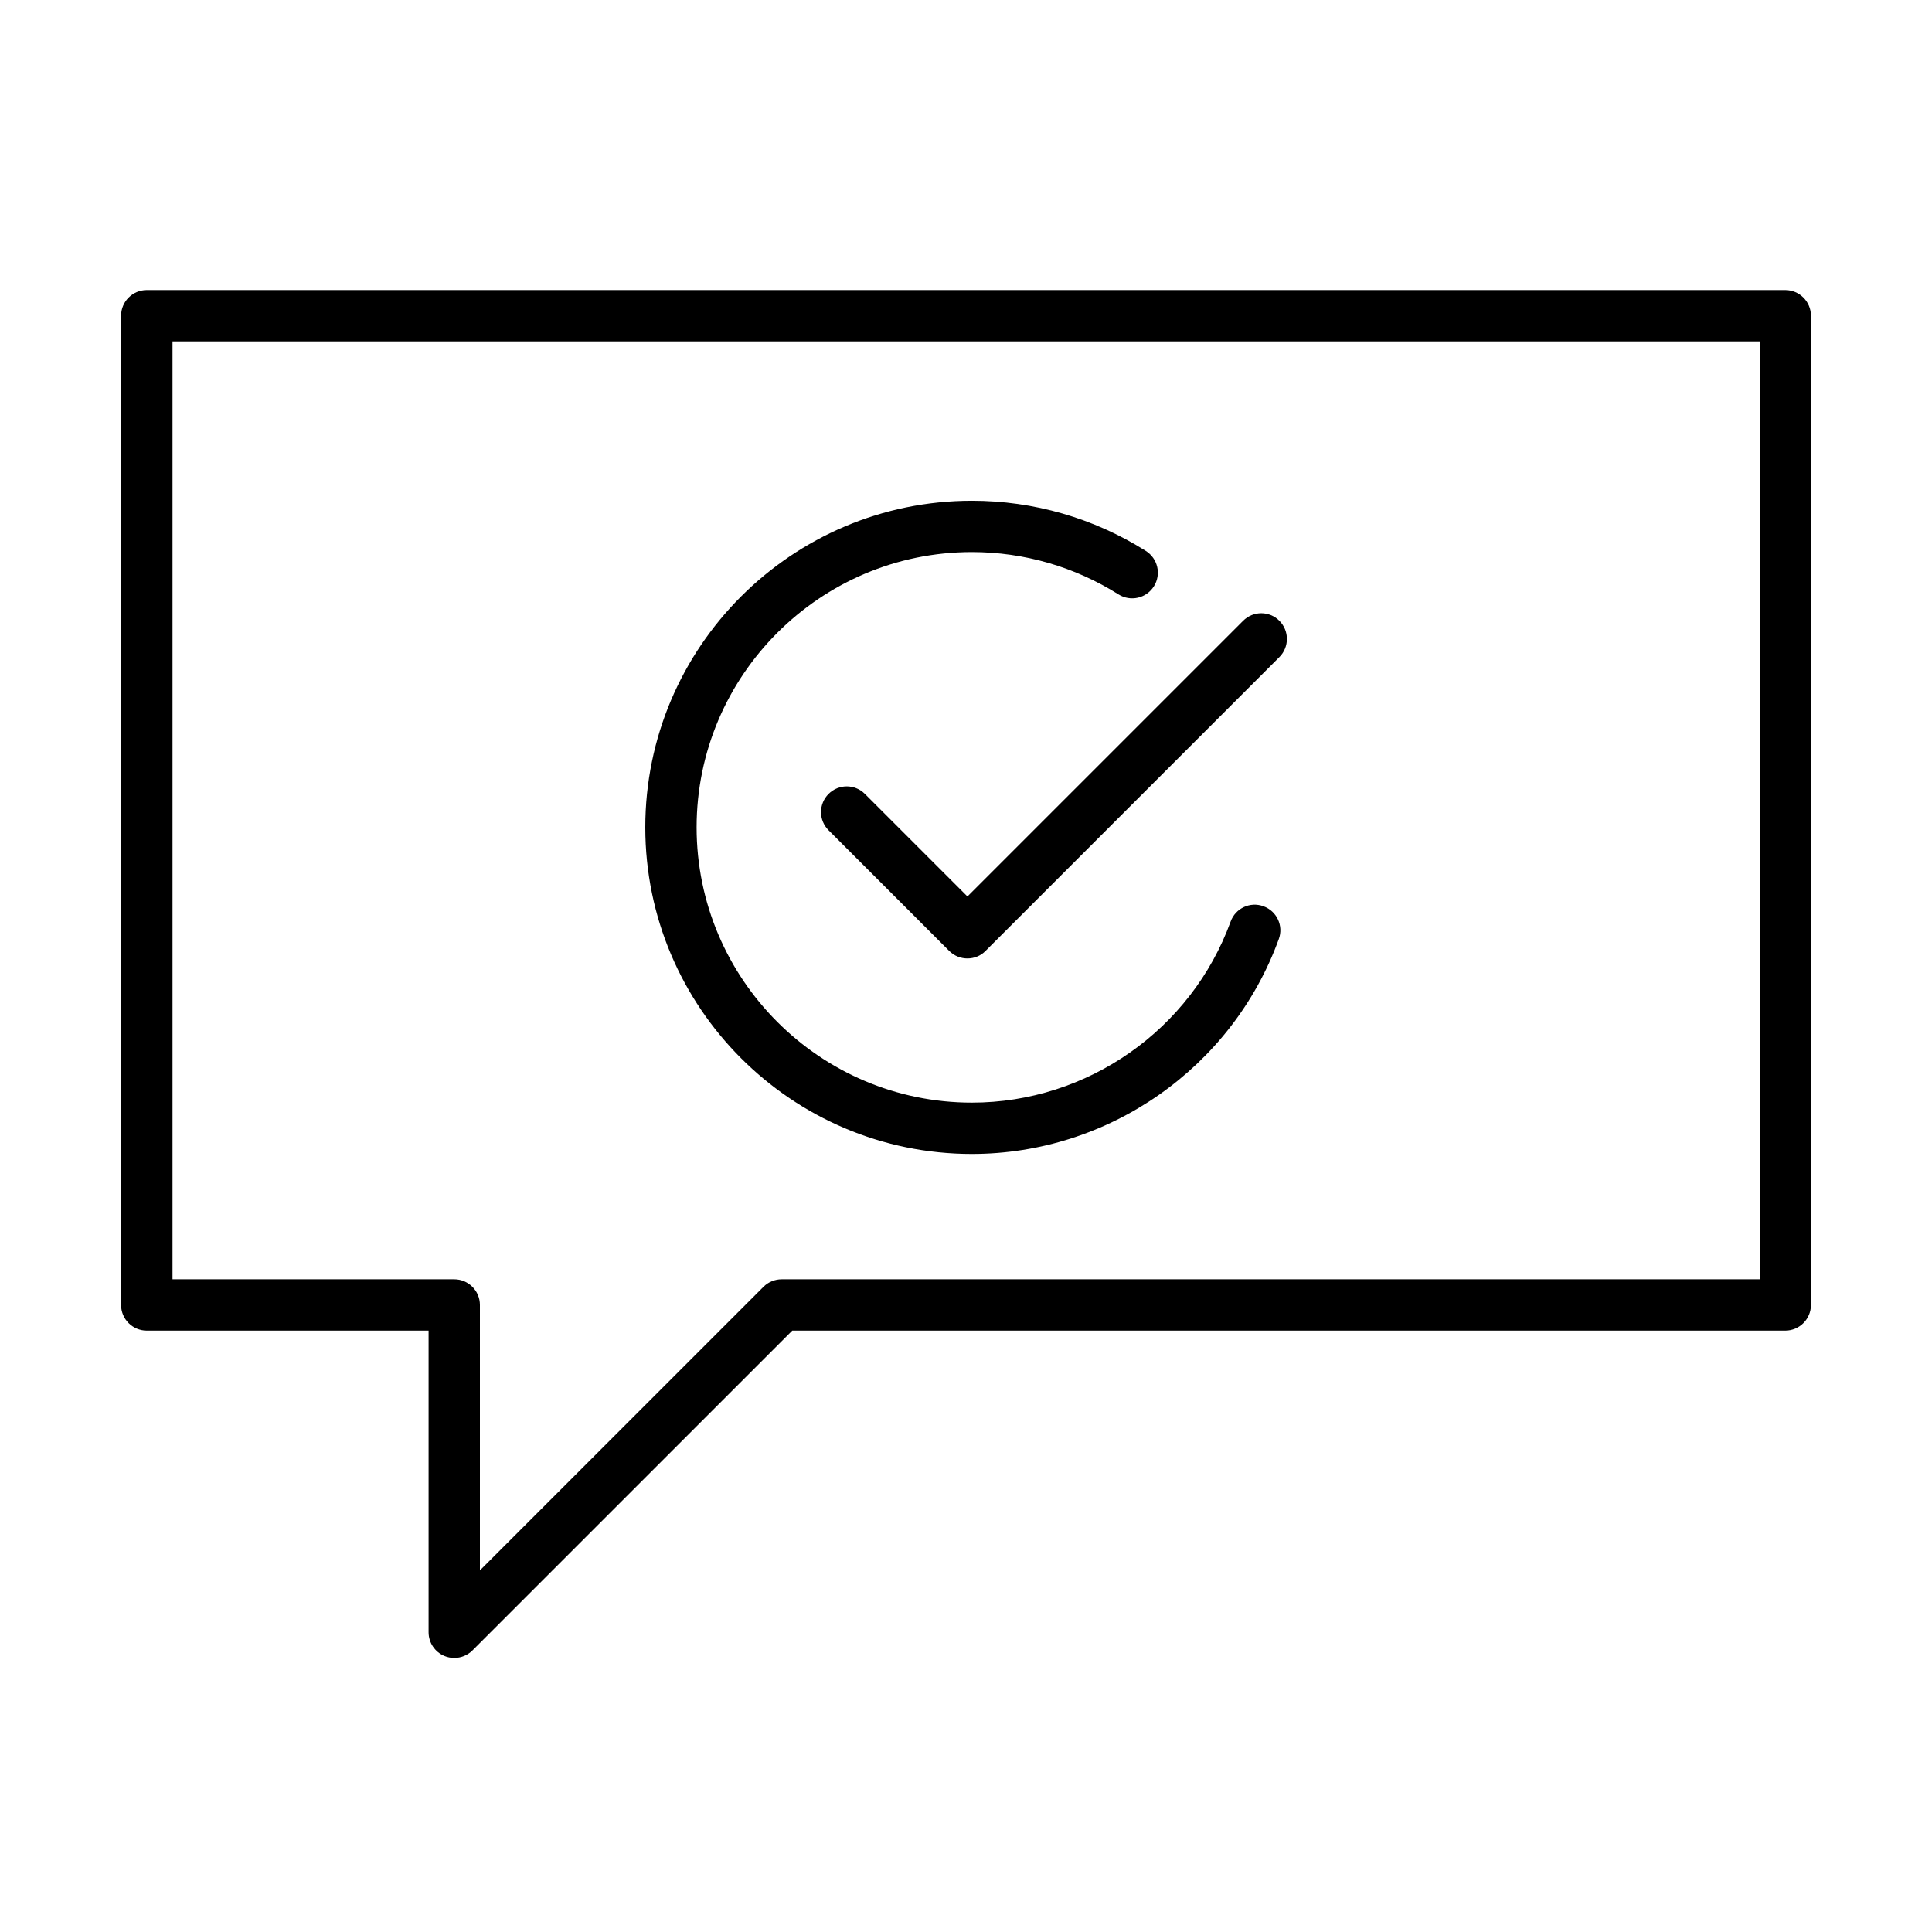 <?xml version="1.0" encoding="UTF-8"?>
<!-- Uploaded to: ICON Repo, www.iconrepo.com, Generator: ICON Repo Mixer Tools -->
<svg fill="#000000" width="800px" height="800px" version="1.1" viewBox="144 144 512 512" xmlns="http://www.w3.org/2000/svg">
 <g>
  <path d="m264.38 583.37c-0.867 0-1.766-0.16-2.609-0.516-2.531-1.059-4.191-3.535-4.191-6.281v-79.945h-74.691c-3.754 0-6.801-3.047-6.801-6.801v-262.16c0-3.754 3.047-6.801 6.801-6.801h434.23c3.754 0 6.801 3.047 6.801 6.801v262.16c0 3.754-3.047 6.801-6.801 6.801h-263.16l-84.758 84.758c-1.305 1.305-3.047 1.984-4.816 1.984zm-74.691-100.34h74.691c3.754 0 6.801 3.043 6.801 6.797v70.344l75.156-75.156c1.277-1.277 3.019-1.984 4.812-1.984h259.2v-248.56h-420.63v248.56z"/>
  <path d="m400.38 398c-1.742 0-3.481-0.652-4.816-1.984l-31.984-31.988c-2.668-2.664-2.668-6.965 0-9.629 2.664-2.664 6.961-2.664 9.629 0l27.172 27.172 73.062-73.059c2.664-2.664 6.961-2.664 9.602 0 2.664 2.664 2.664 6.961 0 9.629l-77.879 77.875c-1.305 1.332-3.043 1.984-4.785 1.984z"/>
  <path d="m401.56 449.81c-47.734 0-86.551-38.816-86.551-86.551 0-47.738 38.816-86.555 86.551-86.555 16.375 0 32.316 4.598 46.105 13.301 3.184 2.016 4.137 6.203 2.125 9.387-2.016 3.18-6.203 4.133-9.387 2.121-11.613-7.316-25.051-11.207-38.844-11.207-40.227 0-72.949 32.723-72.949 72.953s32.723 72.949 72.949 72.949c30.574 0 58.129-19.285 68.574-47.98 1.277-3.535 5.195-5.359 8.703-4.051 3.539 1.277 5.359 5.195 4.055 8.703-12.375 34.055-45.07 56.93-81.332 56.93z"/>
 </g>
</svg>